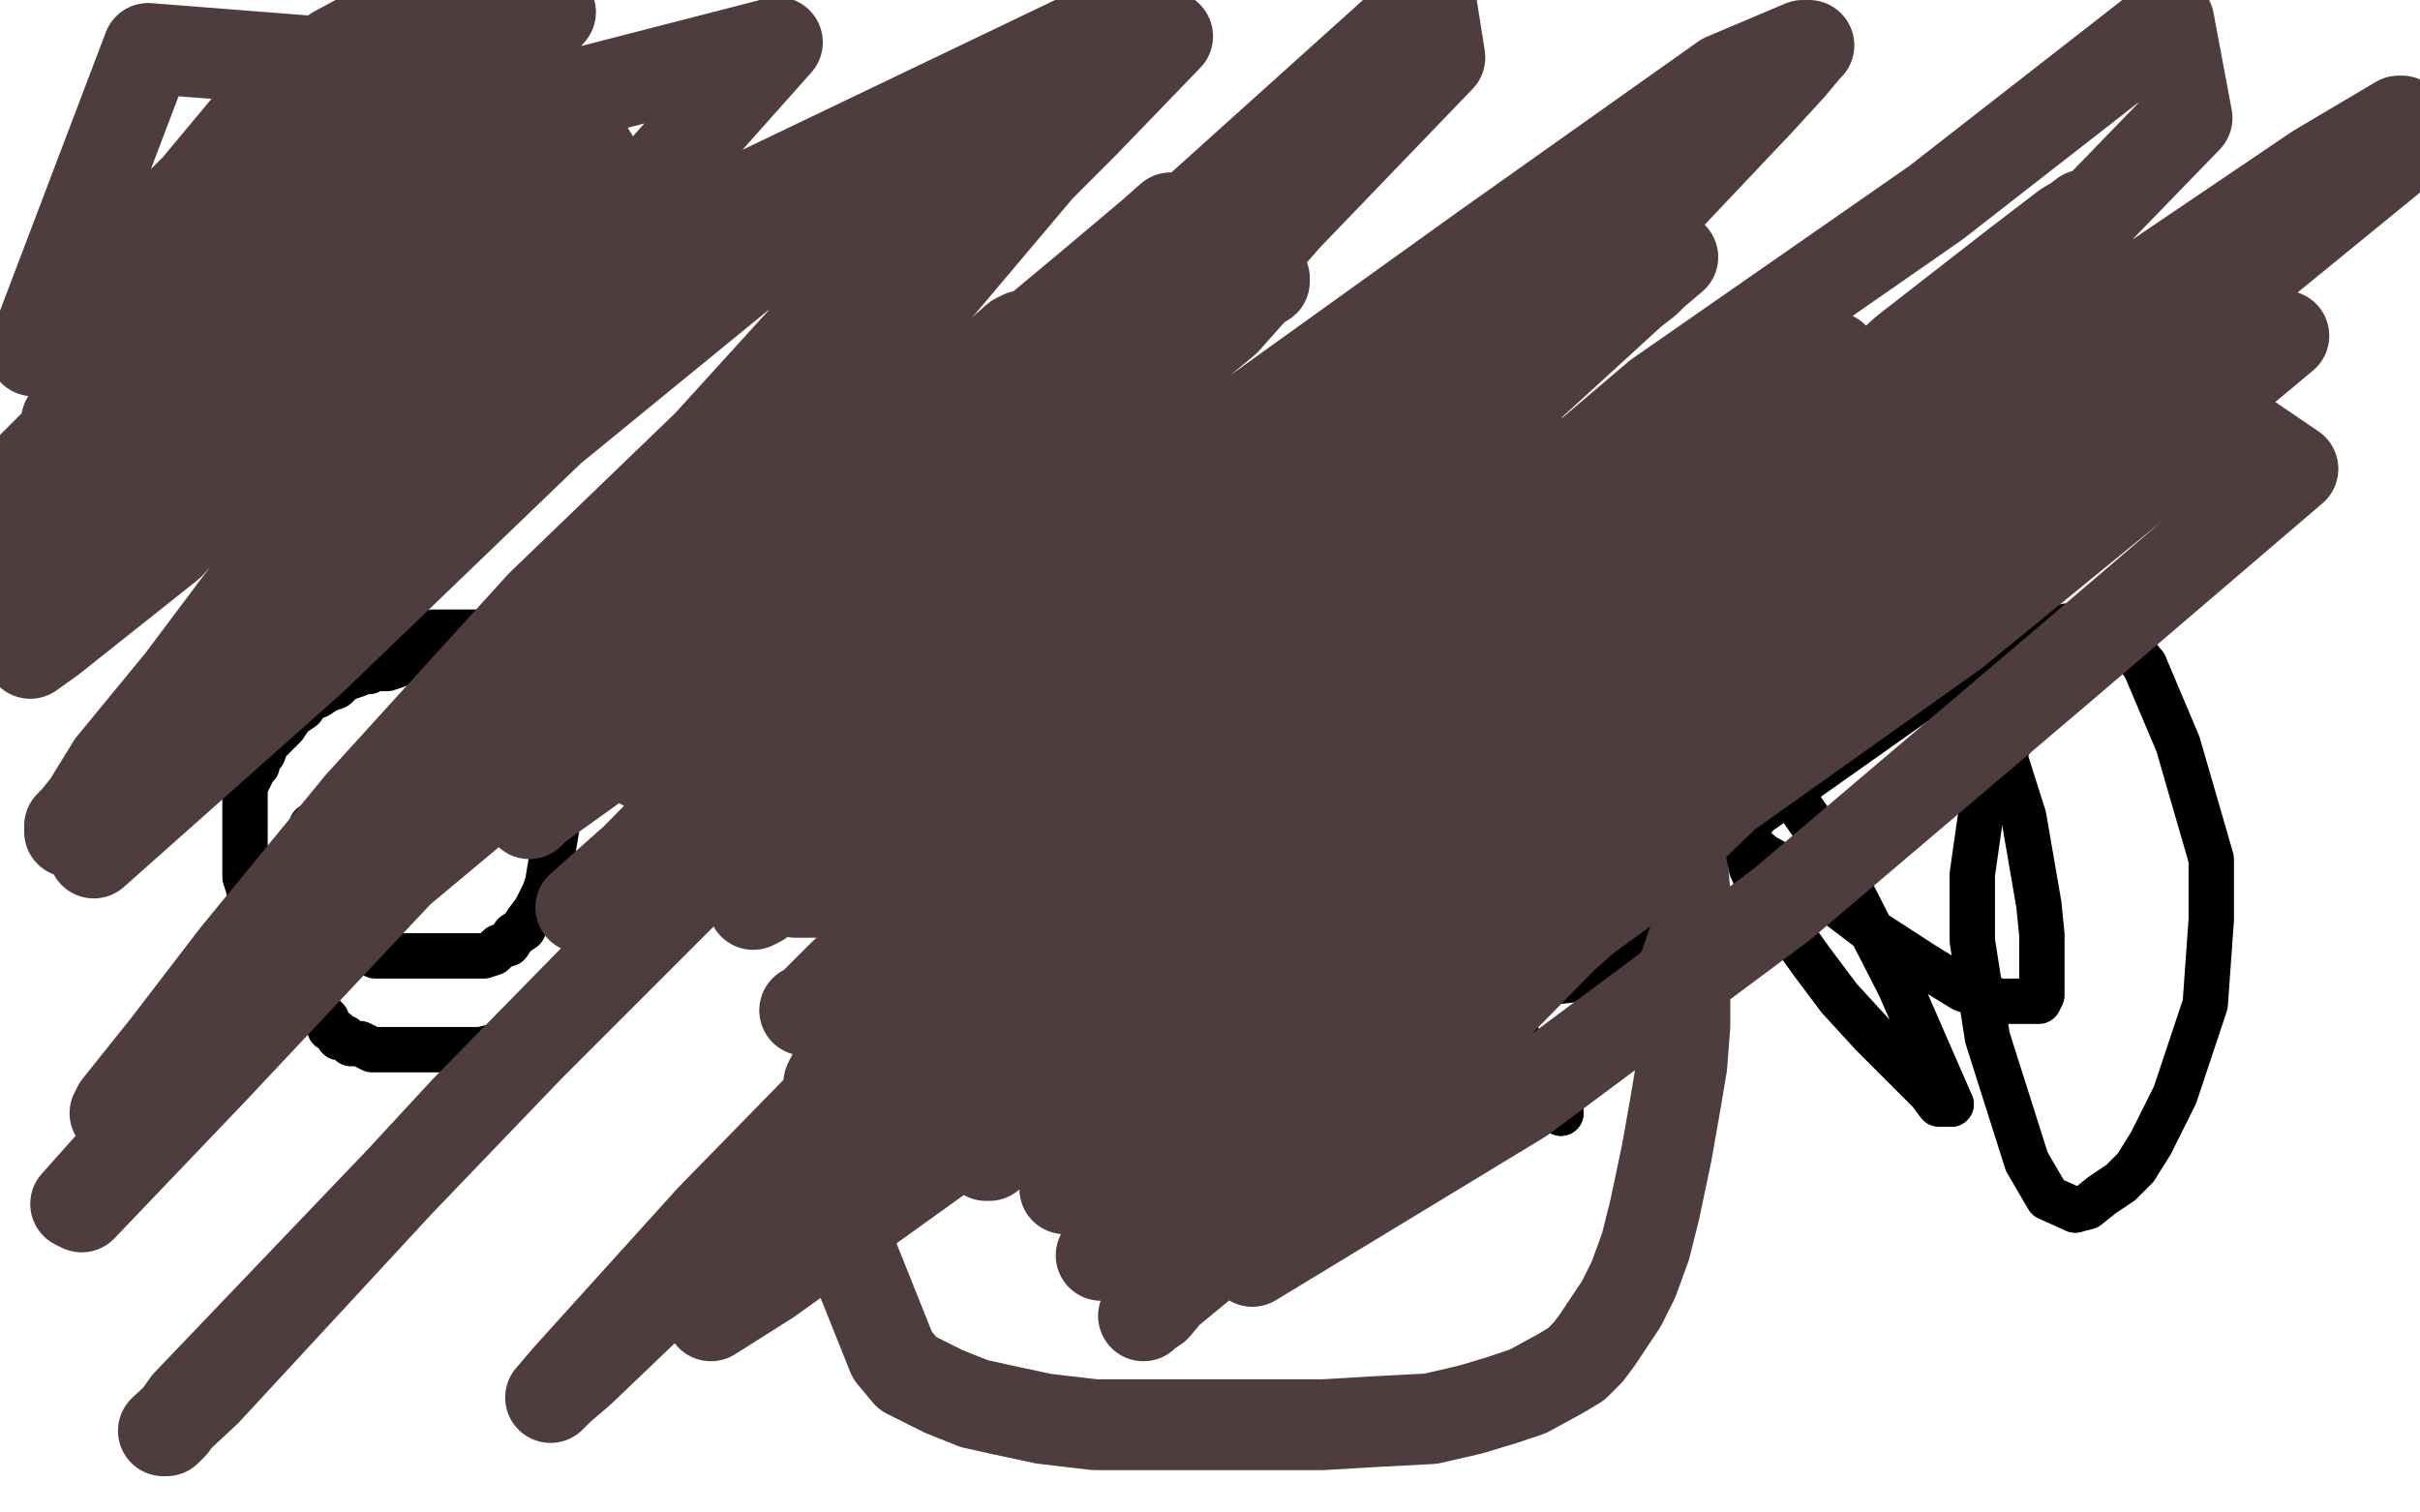 <?xml version="1.0" standalone="no"?>
<!DOCTYPE svg PUBLIC "-//W3C//DTD SVG 1.1//EN"
"http://www.w3.org/Graphics/SVG/1.1/DTD/svg11.dtd">

<svg width="800" height="500" version="1.1" xmlns="http://www.w3.org/2000/svg" xmlns:xlink="http://www.w3.org/1999/xlink" style="stroke-antialiasing: false"><desc>This SVG has been created on https://colorillo.com/</desc><rect x='0' y='0' width='800' height='500' style='fill: rgb(255,255,255); stroke-width:0' /><polyline points="298,133 299,133 299,133 303,134 303,134 316,140 316,140 330,146 330,146 355,155 355,155 383,167 383,167 411,177 411,177 446,187 446,187 481,196 481,196 516,203 516,203 551,210 551,210 622,233 629,236 634,237 637,240 639,241 641,241 641,242 643,242 644,243 644,244 645,244" style="fill: none; stroke: #d2142d; stroke-width: 23; stroke-linejoin: round; stroke-linecap: round; stroke-antialiasing: false; stroke-antialias: 0; opacity: 1.0"/>
<polyline points="103,273 103,275 103,275 103,277 103,277 103,280 103,280 103,283 103,283 103,287 103,287 103,288 103,288 103,290 103,290 103,292 103,292 104,294 104,294 105,296 105,296 106,298 107,300 108,302 109,304 110,305 111,307 112,307 113,309 114,310 114,311 116,312 118,313 120,314 124,316 128,316 133,316 138,316 145,316 149,316 153,316 156,316 158,316 160,316 163,315 165,313 168,312 170,309 173,307 174,305 177,301 178,299 180,295 181,292 182,286 185,268 185,264 186,261 186,259 187,258 187,257 187,256 187,255 187,254 187,253 187,252" style="fill: none; stroke: #000000; stroke-width: 15; stroke-linejoin: round; stroke-linecap: round; stroke-antialiasing: false; stroke-antialias: 0; opacity: 1.0"/>
<circle cx="157.5" cy="247.5" r="7" style="fill: #000000; stroke-antialiasing: false; stroke-antialias: 0; opacity: 1.0"/>
<circle cx="133.5" cy="245.5" r="7" style="fill: #000000; stroke-antialiasing: false; stroke-antialias: 0; opacity: 1.0"/>
<polyline points="126,214 128,214 128,214 129,214 129,214 131,213 131,213 133,212 133,212 136,211 136,211 138,211 138,211 139,211 139,211 141,210 141,210 143,209 143,209 146,209 146,209 149,209 149,209 152,209 154,209 156,209 159,209 161,209 164,209 166,209 168,209 172,210 174,210 176,211 179,212 180,213 182,214 184,216 186,217 188,219 190,221 192,223 194,226 197,229 198,231 200,233 201,235 203,238 204,240 205,241 206,244 208,247 210,250 211,253 213,256 214,258 214,259 214,260 214,263 214,265 214,267 214,270 214,273 212,280 211,284 209,289 207,293 205,298 203,302 202,308 200,311 198,317 195,321 195,324 192,326 191,328 189,331 188,332 186,334 184,336 182,337 180,339 178,340 176,341 174,342 172,343 167,345 163,346 159,347 154,347 151,347 148,347 146,347 143,347 140,347 137,347 133,347 129,347 126,347 123,347 121,346 119,345 116,345 115,344 114,343 112,343 111,341 109,340 108,337 106,335 104,333 102,331 100,328 99,326 97,324 96,322 94,320 93,319 91,317 90,314 87,311 86,308 84,302 83,298 82,293 81,290 81,285 81,281 81,274 81,268 81,265 81,263 81,260 82,258 83,256 83,255 85,253 85,251 87,249 88,246 90,244 92,242 94,240 96,237 97,236 100,234 102,231 105,230 108,228 111,227 113,225 115,224 118,223 120,222 122,222 123,221 124,221 125,221 126,221 128,221 131,220 133,219 134,219 135,219 136,218 137,218 138,218" style="fill: none; stroke: #000000; stroke-width: 15; stroke-linejoin: round; stroke-linecap: round; stroke-antialiasing: false; stroke-antialias: 0; opacity: 1.0"/>
<polyline points="311,115 310,115 310,115 305,116 305,116 293,122 293,122 276,131 276,131 260,140 260,140 244,150 244,150 233,156 233,156 223,162 223,162 217,166 217,166 213,168 213,168" style="fill: none; stroke: #ffffff; stroke-width: 30; stroke-linejoin: round; stroke-linecap: round; stroke-antialiasing: false; stroke-antialias: 0; opacity: 1.0"/>
<polyline points="138,218 139,218 140,218 141,218 142,218" style="fill: none; stroke: #000000; stroke-width: 15; stroke-linejoin: round; stroke-linecap: round; stroke-antialiasing: false; stroke-antialias: 0; opacity: 1.0"/>
<polyline points="213,168 209,170 215,166 239,153 284,132 326,115 364,100 406,85 441,75 471,64 496,57 517,53 528,50 532,50 535,49 536,49 537,49 535,50 520,59 475,80 424,111 373,148 321,180 287,199 265,212 259,216 256,219 255,220 265,216 334,183 406,142 491,99 562,69 626,35 680,6 666,10 514,69 440,99 301,175 257,192 223,208 211,214 206,217 205,217 203,218 206,217 227,209 292,182 337,158 383,131 415,113 430,107 436,104 438,102 439,102 438,102 427,102 371,116 311,141 245,166 203,183 184,190 177,193 174,194 173,195 188,194 248,175 318,149 379,124 428,104 461,96 482,90 488,89 490,89 491,89 478,89 424,103 351,131 287,160 232,183 202,195 191,199 186,201 186,202 185,202 187,202 226,200 327,187 410,169 491,147 553,129 599,117 626,111 633,109 636,108 635,108 596,126 506,164 419,198 345,230 292,261 255,277 234,288 227,291 225,292 224,292 224,293 232,293 272,280 345,260 405,235 457,219 500,208 527,200 534,199 537,198 539,198 535,198 493,211 414,244 337,279 271,305 213,332 182,347 176,351 172,354 172,355 171,355 172,355 187,352 360,299 453,262 524,232 576,210 617,197 631,192 637,190 639,190 637,190 595,202 502,240 425,278 341,309 278,338 240,363 228,372 223,376 222,377 222,378 222,379 226,379 268,367 357,333 433,309 511,288 569,263 611,244 635,231 642,228 643,227 645,227 633,233 559,266 496,291 429,323 373,357 333,384 321,391 317,394 315,396 314,396 314,397 319,397 361,378 430,346 496,316 551,296 601,276 635,260 650,251 656,248 660,246 661,246 660,246 642,253 592,273 546,290 506,309 495,317 490,321 488,322 488,323 492,323 533,313 598,294 658,278 704,261 730,251 738,247 743,244 744,243 745,243 737,243 696,247 639,263 588,277 540,286 505,295 486,299 479,301 477,302 476,302 475,302 480,301 520,280 568,252 611,226 637,213 647,209 652,206 653,205 653,204 649,202 616,195 555,185 492,181 425,181 373,181 324,181 300,181 289,181 286,181 285,181 284,181 286,181 302,181 345,181 397,183 449,185 504,187 556,191 603,195 644,198 678,204 694,206 701,207 704,208 705,208 706,208 704,208 682,207 611,201 540,197 461,192 390,186 343,182 305,179 290,178 283,178 281,177 280,177 282,177 305,177 366,187 434,191 497,196 555,202 594,205 611,206 618,206 620,207 621,207 622,207 620,207 599,207 515,207 450,207 378,207 334,207 318,207 312,207 310,207 319,207 376,204 462,204 546,207 617,213 663,225 680,230 684,232 685,232 686,232 672,232 577,232 509,229 428,227 362,223 307,217 273,214 263,213 258,212 259,211 269,211 317,211 396,214 468,225 540,240 591,254 613,261 619,263 620,264 621,264 619,264 604,262 546,252 479,242 413,229 357,217 317,212 304,208 299,207 298,207 302,207 320,207 364,208 424,212 470,212 492,212 498,212 500,212 494,210 472,202 431,191 390,178 352,163 305,147 267,135" style="fill: none; stroke: #ffffff; stroke-width: 30; stroke-linejoin: round; stroke-linecap: round; stroke-antialiasing: false; stroke-antialias: 0; opacity: 1.0"/>
<polyline points="659,180 658,180 658,180 649,186 649,186 642,191 642,191 633,197 633,197 625,201 625,201 617,205 617,205 610,209 610,209 603,213 603,213 597,217 597,217 592,221 592,221 586,224 581,228 576,233 572,237 567,242 563,245 559,250 554,255 548,259 543,263 539,268 533,274 528,280 522,287 517,295 513,299 509,306 507,309 505,312 503,315 502,317 501,318 501,319" style="fill: none; stroke: #ffffff; stroke-width: 30; stroke-linejoin: round; stroke-linecap: round; stroke-antialiasing: false; stroke-antialias: 0; opacity: 1.0"/>
<polyline points="231,251 231,252 231,252 231,254 231,254 231,256 231,256 230,259 230,259 229,262 229,262 228,264 228,264 228,265 228,265 227,267 227,267 226,268 226,268 226,270 226,271 226,272 226,273 226,275 229,278 236,283 243,287 251,291 257,293 263,295 268,295 275,295 279,295 286,294 292,293 298,290 302,290 306,288 312,286 317,285 321,283 325,282 330,281 335,280 341,280 347,279 353,279 359,279 363,279 370,279 376,279 382,279 387,279 391,279 395,279 398,279 399,279 400,279 401,279 402,279 403,279 404,279" style="fill: none; stroke: #4e3c3e; stroke-width: 30; stroke-linejoin: round; stroke-linecap: round; stroke-antialiasing: false; stroke-antialias: 0; opacity: 1.0"/>
<polyline points="259,228 259,227 259,227 259,226 259,226 259,225 259,225 259,224 259,224 259,223 259,223 259,220 259,220 259,216 259,216" style="fill: none; stroke: #4e3c3e; stroke-width: 30; stroke-linejoin: round; stroke-linecap: round; stroke-antialiasing: false; stroke-antialias: 0; opacity: 1.0"/>
<polyline points="259,216 259,204 259,202 259,191 260,184 261,180 262,176 263,174 263,171 264,169 264,167 266,163 267,161 267,160 268,159 268,158 269,157 270,156 272,154 275,152 280,149 289,145 307,141 321,140 336,139 354,139 367,139 379,139 389,139 399,141 408,143 416,147 423,151 430,153 438,156 446,159 453,163 460,165 470,168 483,173 487,175 492,177 495,178 498,180 501,181 505,184 511,187 516,192 522,196 525,199 529,203 533,208 536,212 539,218 544,228 549,246 553,262 555,274 556,283 557,295 557,306 557,324 557,339 556,352 554,364 551,381 547,400 544,412 540,423 536,431 532,437 528,443 525,447 521,451 516,454 505,460 496,463 486,466 473,469 454,470 437,471 422,471 408,471 390,471 375,471 362,471 345,469 331,466 322,464 312,460 306,457 300,454 295,448 281,413 281,394 281,379 285,354 296,331 308,312 319,300 337,283 356,270 379,261 400,255 412,254 422,254 430,254 433,254 435,255 436,255 437,256 437,257 437,258 437,262 431,273 421,290 411,304 400,315 385,328 369,337 359,341 352,343 347,344 344,344 341,344 337,344 334,338 325,297 325,273 327,247 332,230 335,226 336,223 337,221 338,221 339,221 342,221 345,222 351,229" style="fill: none; stroke: #4e3c3e; stroke-width: 30; stroke-linejoin: round; stroke-linecap: round; stroke-antialiasing: false; stroke-antialias: 0; opacity: 1.0"/>
<polyline points="374,206 376,209 376,209 383,216 383,216 407,238 407,238 441,272 441,272 462,295 462,295 476,312 476,312 494,335 494,335 505,350 505,350 510,358 510,358 513,363 513,363" style="fill: none; stroke: #000000; stroke-width: 15; stroke-linejoin: round; stroke-linecap: round; stroke-antialiasing: false; stroke-antialias: 0; opacity: 1.0"/>
<polyline points="351,229 357,241 367,267 374,299 379,322 382,348 384,371 384,386 384,396 384,400 384,403 384,404" style="fill: none; stroke: #4e3c3e; stroke-width: 30; stroke-linejoin: round; stroke-linecap: round; stroke-antialiasing: false; stroke-antialias: 0; opacity: 1.0"/>
<polyline points="513,363 515,366 516,368" style="fill: none; stroke: #000000; stroke-width: 15; stroke-linejoin: round; stroke-linecap: round; stroke-antialiasing: false; stroke-antialias: 0; opacity: 1.0"/>
<polyline points="384,404 384,405 381,398" style="fill: none; stroke: #4e3c3e; stroke-width: 30; stroke-linejoin: round; stroke-linecap: round; stroke-antialiasing: false; stroke-antialias: 0; opacity: 1.0"/>
<polyline points="516,368 515,367 512,364 507,354 498,335 485,312 470,292 457,275 443,258 433,248 423,239 414,231 405,228 400,227 394,227 386,227 385,227 382,227 376,228 368,228 356,228 341,228 329,228 319,226 312,226 308,225 302,225 299,225 297,225 295,225 293,225 292,225 296,225 308,227 341,247 388,284 432,327 471,374 461,356 443,326 441,324 436,320 434,319 432,318 432,317 431,317 430,316 429,316 428,316 427,315 426,315 426,314 426,313 426,312 427,311 432,307 439,301 452,293 471,283 489,275 506,266 519,261 527,256 532,255 536,254 539,253 541,253 543,253 544,253 544,256 546,265 546,275 543,286 541,297 538,305 536,311 533,315 532,317 530,319 526,322 519,324 510,325 498,325 482,321 457,313 427,303 411,299 405,297 405,296 408,289 463,251 509,226 540,210 560,203 574,198 598,194 611,192 622,192 630,193 637,198 646,207 656,229 669,270 674,299 675,309 675,317 675,324 675,327 675,329 674,331 673,331 669,331 661,331 649,327 636,319 619,308 594,289 583,283 577,278 572,274 567,270 565,268 564,265 562,264 562,263 562,261 562,259 562,258 564,256 568,254 573,253 577,253 581,253 589,258 605,281 628,326 645,365" style="fill: none; stroke: #000000; stroke-width: 15; stroke-linejoin: round; stroke-linecap: round; stroke-antialiasing: false; stroke-antialias: 0; opacity: 1.0"/>
<polyline points="379,352 377,352 377,352 371,355 371,355 364,360 364,360 353,367 353,367 343,373 343,373 334,378 334,378 330,380 330,380 328,381 328,381 327,381 327,381 327,382 327,382 326,382 326,382 331,378 347,363 375,341 399,326 415,317 424,310 429,307 431,305 432,305 433,305" style="fill: none; stroke: #4e3c3e; stroke-width: 30; stroke-linejoin: round; stroke-linecap: round; stroke-antialiasing: false; stroke-antialias: 0; opacity: 1.0"/>
<polyline points="645,365 641,365 638,361 629,352 619,342 608,330 599,318 589,304 583,296 579,287 578,282 577,277 577,274 581,269 656,216 683,207 690,207 695,207 701,210 709,220" style="fill: none; stroke: #000000; stroke-width: 15; stroke-linejoin: round; stroke-linecap: round; stroke-antialiasing: false; stroke-antialias: 0; opacity: 1.0"/>
<polyline points="433,305 427,305 409,312 383,325 364,336 350,347 344,352 340,353 339,355 338,355 339,354" style="fill: none; stroke: #4e3c3e; stroke-width: 30; stroke-linejoin: round; stroke-linecap: round; stroke-antialiasing: false; stroke-antialias: 0; opacity: 1.0"/>
<polyline points="709,220 720,246 731,284 731,304 729,332 719,362 711,378 706,386 701,391 695,395 690,399 686,400" style="fill: none; stroke: #000000; stroke-width: 15; stroke-linejoin: round; stroke-linecap: round; stroke-antialiasing: false; stroke-antialias: 0; opacity: 1.0"/>
<polyline points="339,354 356,341 405,309 452,270 496,234 523,215 537,206 540,204 542,202 540,202 511,219 454,259 398,294 349,327 310,360 290,377 281,385 278,387 276,389 277,389 298,370" style="fill: none; stroke: #4e3c3e; stroke-width: 30; stroke-linejoin: round; stroke-linecap: round; stroke-antialiasing: false; stroke-antialias: 0; opacity: 1.0"/>
<polyline points="686,400 677,396 670,384 657,343 652,311 652,289 655,268 664,246 676,227 682,218 687,213 692,209 693,208 695,206 696,205 698,204 699,204 699,203 700,203 701,203" style="fill: none; stroke: #000000; stroke-width: 15; stroke-linejoin: round; stroke-linecap: round; stroke-antialiasing: false; stroke-antialias: 0; opacity: 1.0"/>
<polyline points="298,370 402,296 441,260 466,240 475,233 478,230 479,229 480,229 479,229 457,240 413,272 368,300 330,327 306,350 296,360 291,364 290,365 289,366 308,352 363,310 429,253" style="fill: none; stroke: #4e3c3e; stroke-width: 30; stroke-linejoin: round; stroke-linecap: round; stroke-antialiasing: false; stroke-antialias: 0; opacity: 1.0"/>
<circle cx="701.5" cy="203.5" r="7" style="fill: #000000; stroke-antialiasing: false; stroke-antialias: 0; opacity: 1.0"/>
<polyline points="429,253 473,215 511,188 526,176 531,172 533,171 533,170 527,173 480,200 428,244 379,281 335,317 306,344 293,356 288,361 287,363 286,363 287,362 309,341 367,289 431,226 478,187 506,164 515,156 517,154 518,153 503,159 449,194 389,236 340,273 302,302 279,322 268,333 266,334 271,331 308,298 375,232 438,179 485,136 514,109 523,102 525,100 526,98 512,109 453,147 391,183 336,232 289,268 265,287 255,294 251,298 249,299 263,287 307,237 346,204 374,179 389,166 394,161 396,158 396,157 390,160 365,173 316,206 272,244 234,271 212,288 199,295 195,299 193,300 192,300 210,284 268,225 329,176 376,130 405,106 413,97 417,93 418,93 418,92 413,95 375,123 324,158 267,195 223,231 195,254 181,264 177,267 175,269 207,233 262,184 318,130 360,95 379,79 385,74 388,73 388,72 387,72 370,87 318,131 269,166 224,204 191,234 173,251 167,256 165,258 163,259 176,247 231,201 275,165 311,134 336,112 338,111 338,113 331,123 300,152 258,202 235,226 220,243 215,249 214,251 213,253 224,253 285,225 368,173 427,137 471,108 498,87 506,82 508,80 509,80 508,81 496,93 444,131 397,178 350,219 316,249 293,269 287,276 283,279 282,281 299,273 363,236 429,181 481,137 522,110 544,93 550,87 552,85 553,85 540,96 493,139 435,195 380,240 334,290 304,323 286,342 278,352 275,356 274,358 275,358 299,350 370,300 443,251 505,206 558,157 589,132 600,123 605,120 606,118 601,121 559,156 500,199 429,256 366,308 316,347 274,392 249,418 241,428 237,432 235,434 235,435 254,423 325,372 410,294 496,226 570,170 630,116 666,88 683,75 688,72 690,71 691,71 689,71 652,99 589,151 526,203 468,257 421,295 387,327 361,358 352,370 348,376 347,377 347,378 357,373 421,334 500,273 582,210 652,159 721,100 767,65 797,46 793,50 733,99 664,152 590,217 522,270 460,317 417,365 385,394 373,407 366,412 365,414 364,415 385,403 460,350 541,291 616,219 689,166 755,111 751,111 680,169 611,228 548,278 493,334 455,376 429,400 420,410 416,415 415,416 414,417 503,363 589,299 682,220 758,155 733,138 646,209 570,263 496,328 446,376 407,407 387,426 382,432 379,434 378,435 379,433 413,405 490,331 575,257 645,183 708,131 756,78 782,52 790,44 793,41 794,40 793,40 766,56 698,102 619,168 543,226 473,277 420,330 386,362 362,383 356,390 354,392 352,393 355,392 398,350 489,271 577,181 659,105 723,39 717,7 640,67 548,131 461,205 383,261 313,335 255,389 215,431 192,453 185,459 183,461 182,462 188,455 235,403 320,316 412,207 479,143 546,71 581,34 592,22 597,16 598,15 596,15 570,26 491,82 413,138 328,213 249,272 175,346 127,396 84,441 62,464 57,471 55,473 54,473 68,460 154,367 253,266 333,178 425,72 476,19 473,0 393,72 298,147 211,222 132,288 70,354 27,399 25,398 108,305 201,188 274,106 337,32 275,66 182,142 103,218 31,282 45,267 124,172 208,69 257,14 191,31 117,94 48,153 45,86 100,20 49,16 11,116 72,55 111,17 137,3 66,84 22,139 14,171 113,71 157,18 142,23 87,72 43,122 9,156 4,175 65,112 118,59 159,10 28,150 8,192 68,124 134,60 182,4 126,67 88,107 55,146 25,192 17,205 12,212 11,215 10,215 10,216 17,211 56,180 121,106 188,39 202,62 153,115 105,165 60,225 37,253 29,266 25,271 23,273 23,275 27,273 75,232 154,157 227,75 371,6 304,70 234,147 179,200 119,266 78,316 55,346 43,361 39,366 38,368 42,366 86,326 160,254 239,161 311,94 376,17 386,12 358,41 337,62 320,82 313,91" style="fill: none; stroke: #4e3c3e; stroke-width: 30; stroke-linejoin: round; stroke-linecap: round; stroke-antialiasing: false; stroke-antialias: 0; opacity: 1.0"/>
</svg>
